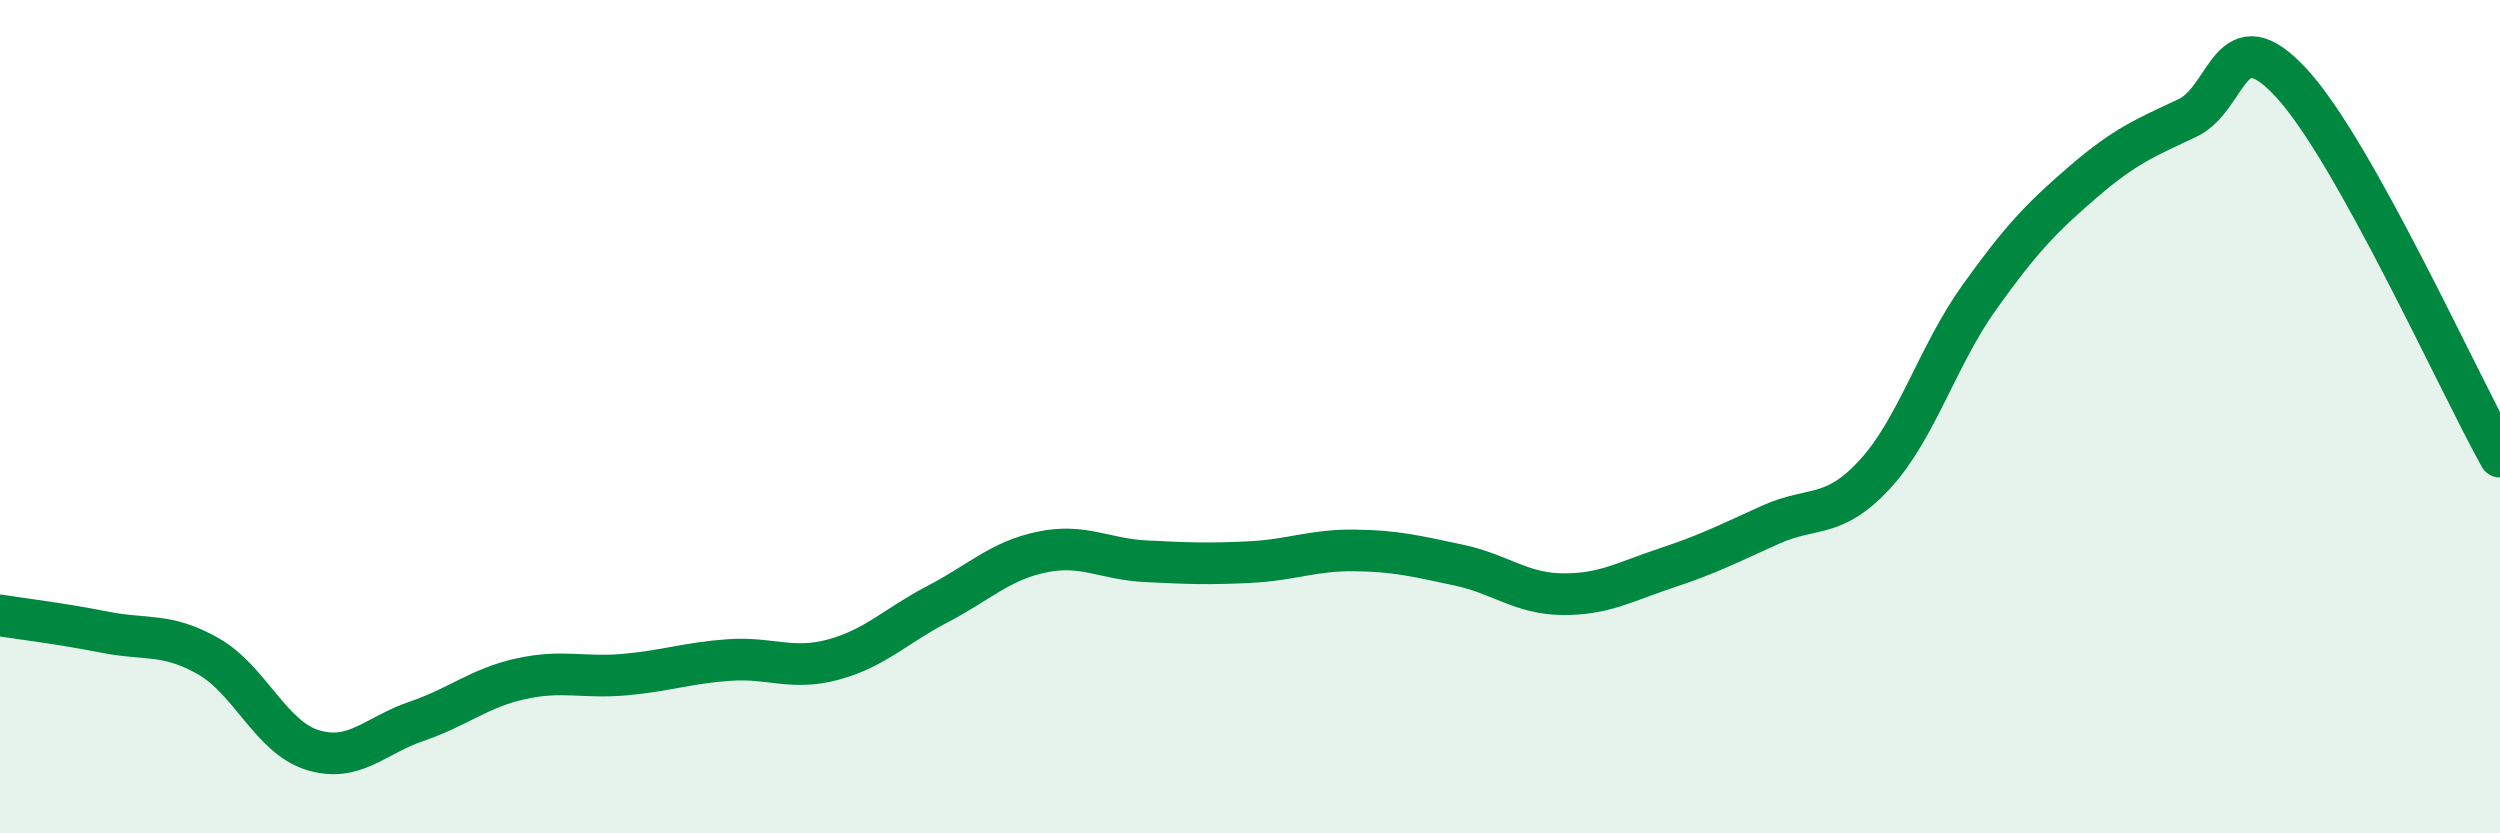
    <svg width="60" height="20" viewBox="0 0 60 20" xmlns="http://www.w3.org/2000/svg">
      <path
        d="M 0,14.77 C 0.5,14.85 1.5,14.97 2.5,15.17 C 3.5,15.37 4,15.18 5,15.75 C 6,16.32 6.5,17.69 7.5,18 C 8.5,18.31 9,17.65 10,17.31 C 11,16.97 11.5,16.51 12.5,16.29 C 13.5,16.07 14,16.28 15,16.19 C 16,16.1 16.5,15.91 17.5,15.84 C 18.5,15.77 19,16.1 20,15.83 C 21,15.56 21.5,15.02 22.5,14.5 C 23.5,13.98 24,13.46 25,13.25 C 26,13.04 26.5,13.42 27.5,13.47 C 28.5,13.52 29,13.54 30,13.49 C 31,13.44 31.5,13.2 32.5,13.21 C 33.5,13.22 34,13.35 35,13.56 C 36,13.77 36.5,14.25 37.5,14.26 C 38.5,14.27 39,13.96 40,13.63 C 41,13.3 41.5,13.04 42.5,12.59 C 43.5,12.14 44,12.47 45,11.38 C 46,10.29 46.5,8.54 47.5,7.14 C 48.5,5.74 49,5.22 50,4.36 C 51,3.5 51.5,3.3 52.5,2.83 C 53.5,2.36 53.5,0.37 55,2 C 56.5,3.63 59,9.17 60,10.96L60 20L0 20Z"
        fill="#008740"
        opacity="0.1"
        stroke-linecap="round"
        stroke-linejoin="round"
      />
      <path
        d="M 0,14.77 C 0.5,14.85 1.5,14.97 2.5,15.17 C 3.5,15.37 4,15.18 5,15.75 C 6,16.32 6.5,17.69 7.5,18 C 8.5,18.31 9,17.65 10,17.31 C 11,16.97 11.5,16.51 12.5,16.29 C 13.5,16.07 14,16.28 15,16.19 C 16,16.1 16.5,15.91 17.5,15.84 C 18.5,15.77 19,16.1 20,15.83 C 21,15.56 21.5,15.02 22.5,14.5 C 23.5,13.98 24,13.46 25,13.25 C 26,13.04 26.5,13.42 27.5,13.47 C 28.5,13.52 29,13.54 30,13.49 C 31,13.44 31.5,13.2 32.5,13.21 C 33.5,13.22 34,13.35 35,13.56 C 36,13.77 36.5,14.25 37.5,14.26 C 38.5,14.27 39,13.96 40,13.63 C 41,13.3 41.5,13.04 42.5,12.59 C 43.5,12.14 44,12.47 45,11.38 C 46,10.29 46.5,8.54 47.5,7.14 C 48.5,5.74 49,5.22 50,4.36 C 51,3.5 51.5,3.3 52.5,2.83 C 53.5,2.36 53.5,0.37 55,2 C 56.5,3.63 59,9.17 60,10.96"
        stroke="#008740"
        stroke-width="1"
        fill="none"
        stroke-linecap="round"
        stroke-linejoin="round"
      />
    </svg>
  